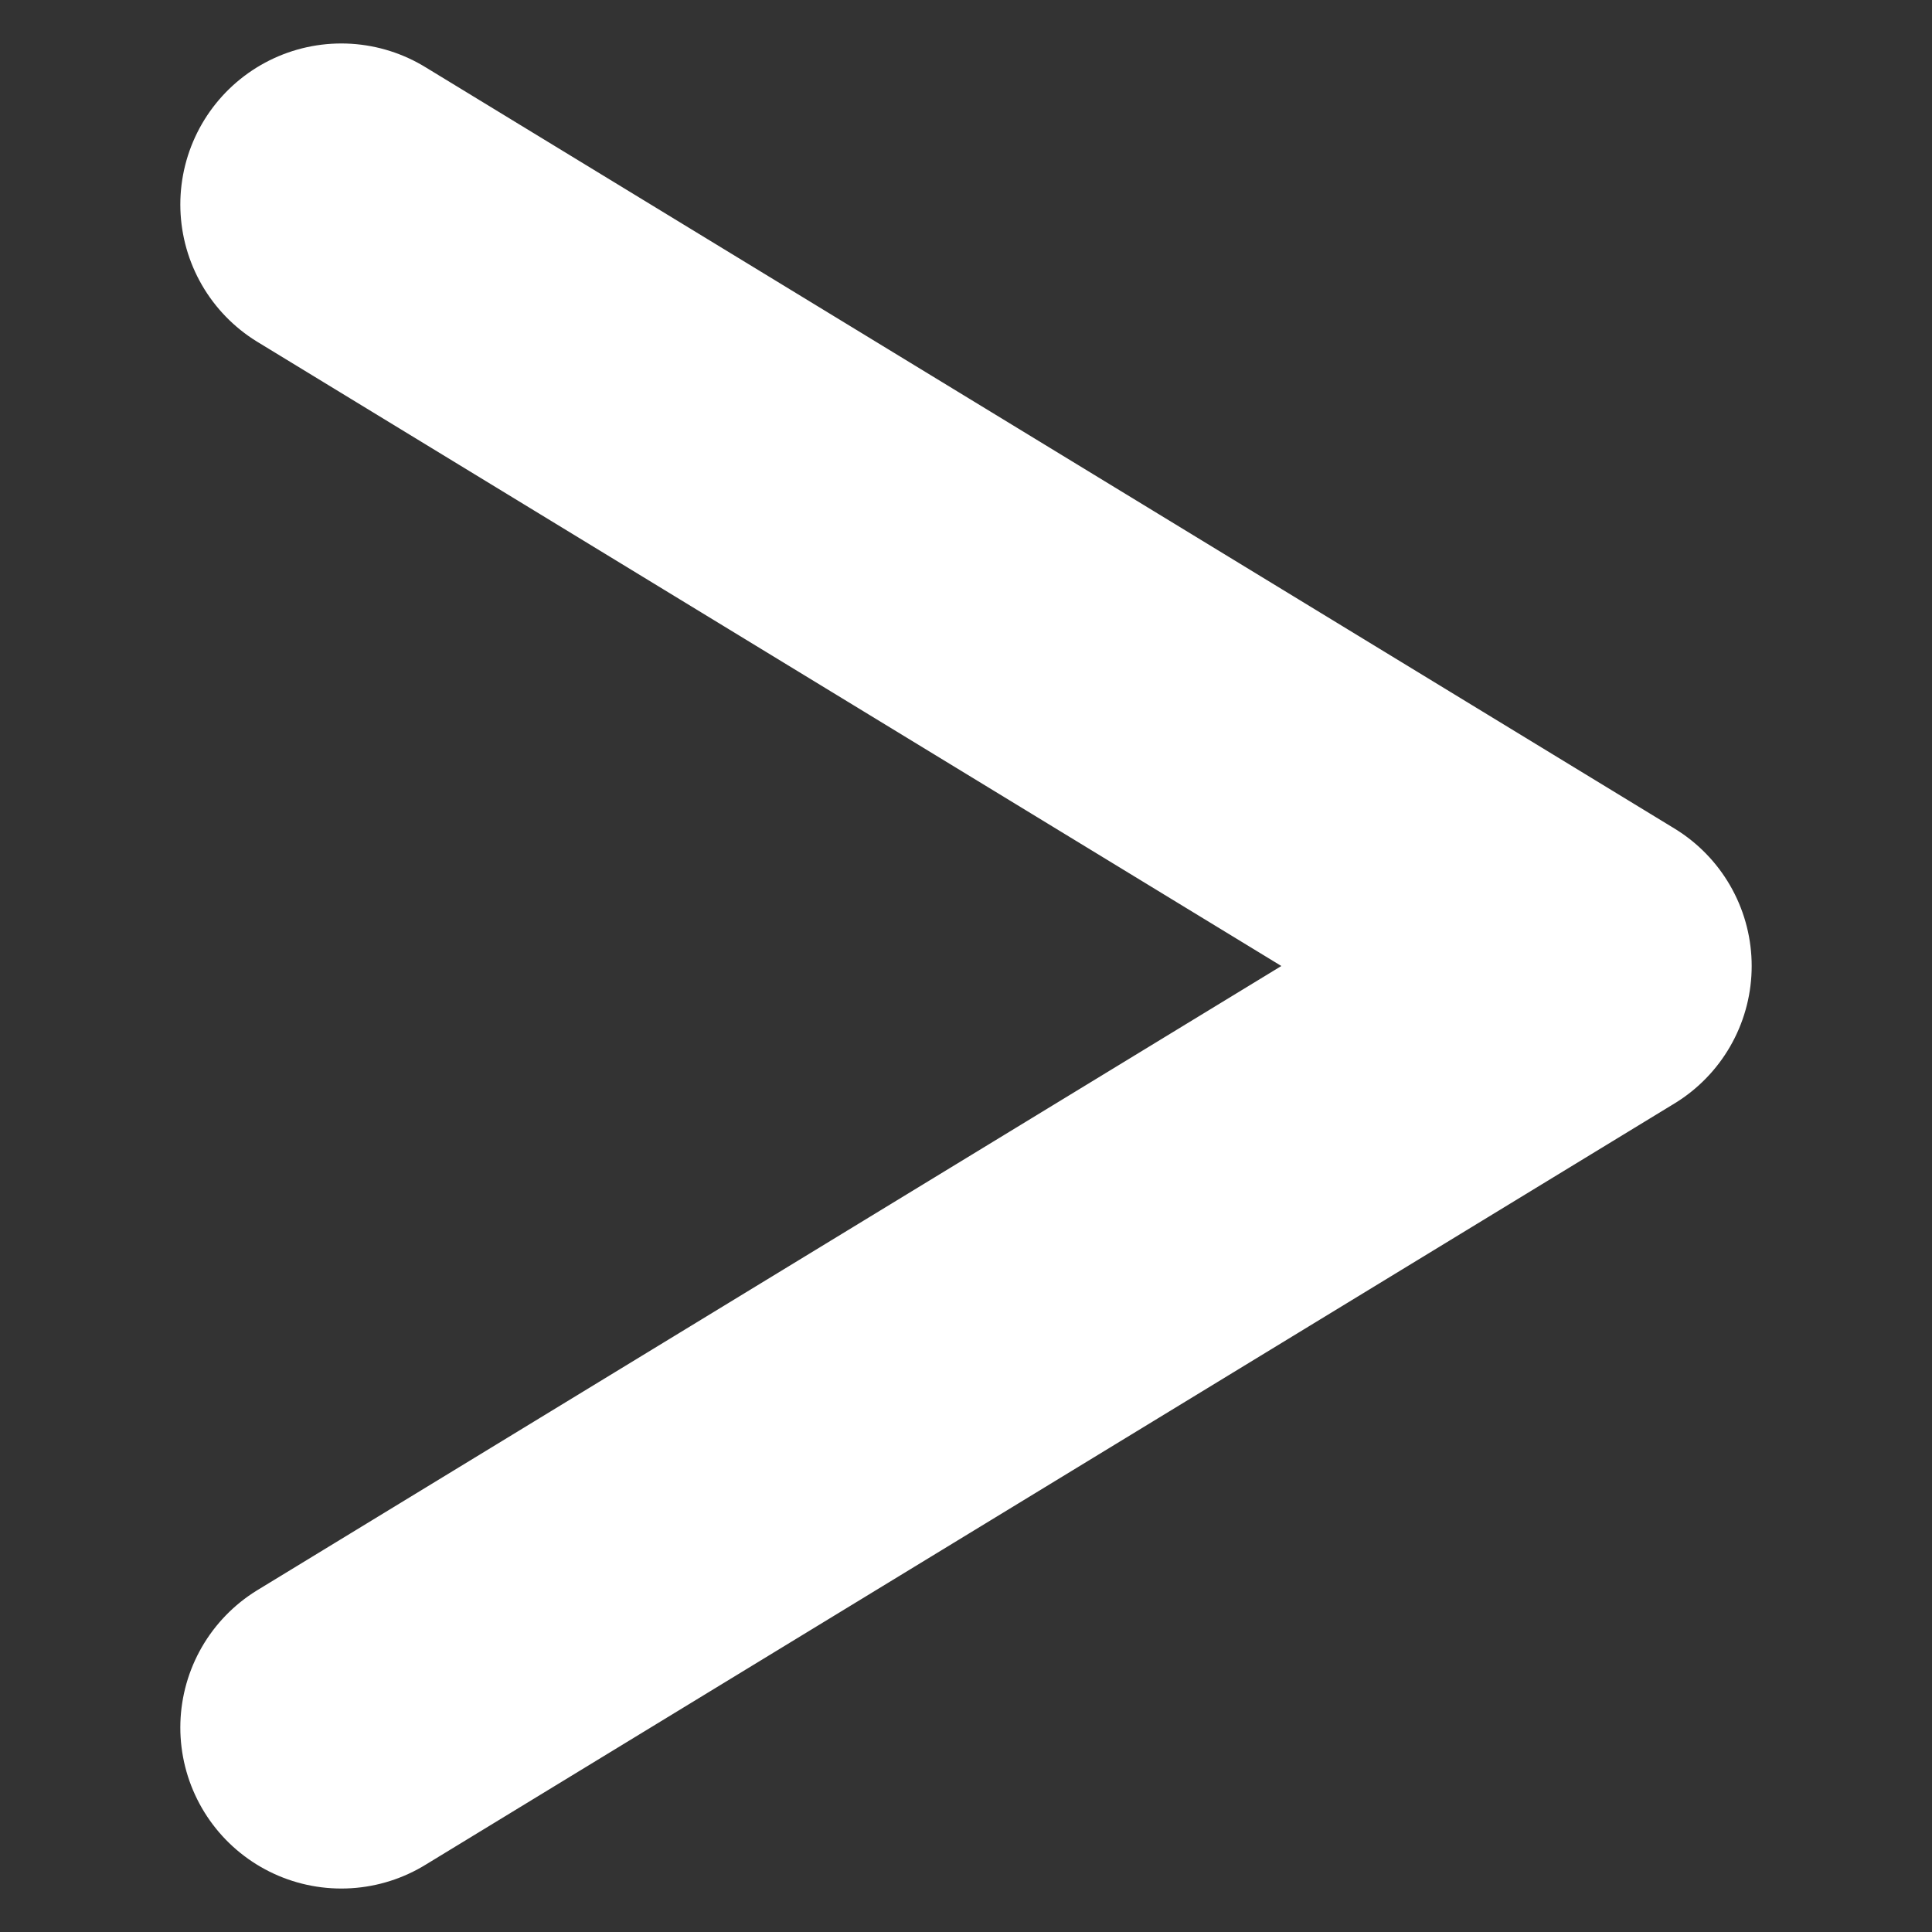 <svg width="12" height="12" viewBox="0 0 12 12" fill="none" xmlns="http://www.w3.org/2000/svg">
<rect x="0" y="0" width="12" height="12" fill="#333333" stroke="none"/>
<path d="M2.12 10.73L9.88 6L2.12 1.27" stroke="white" stroke-width="2" stroke-linecap="round" stroke-linejoin="round"/>
</svg>

